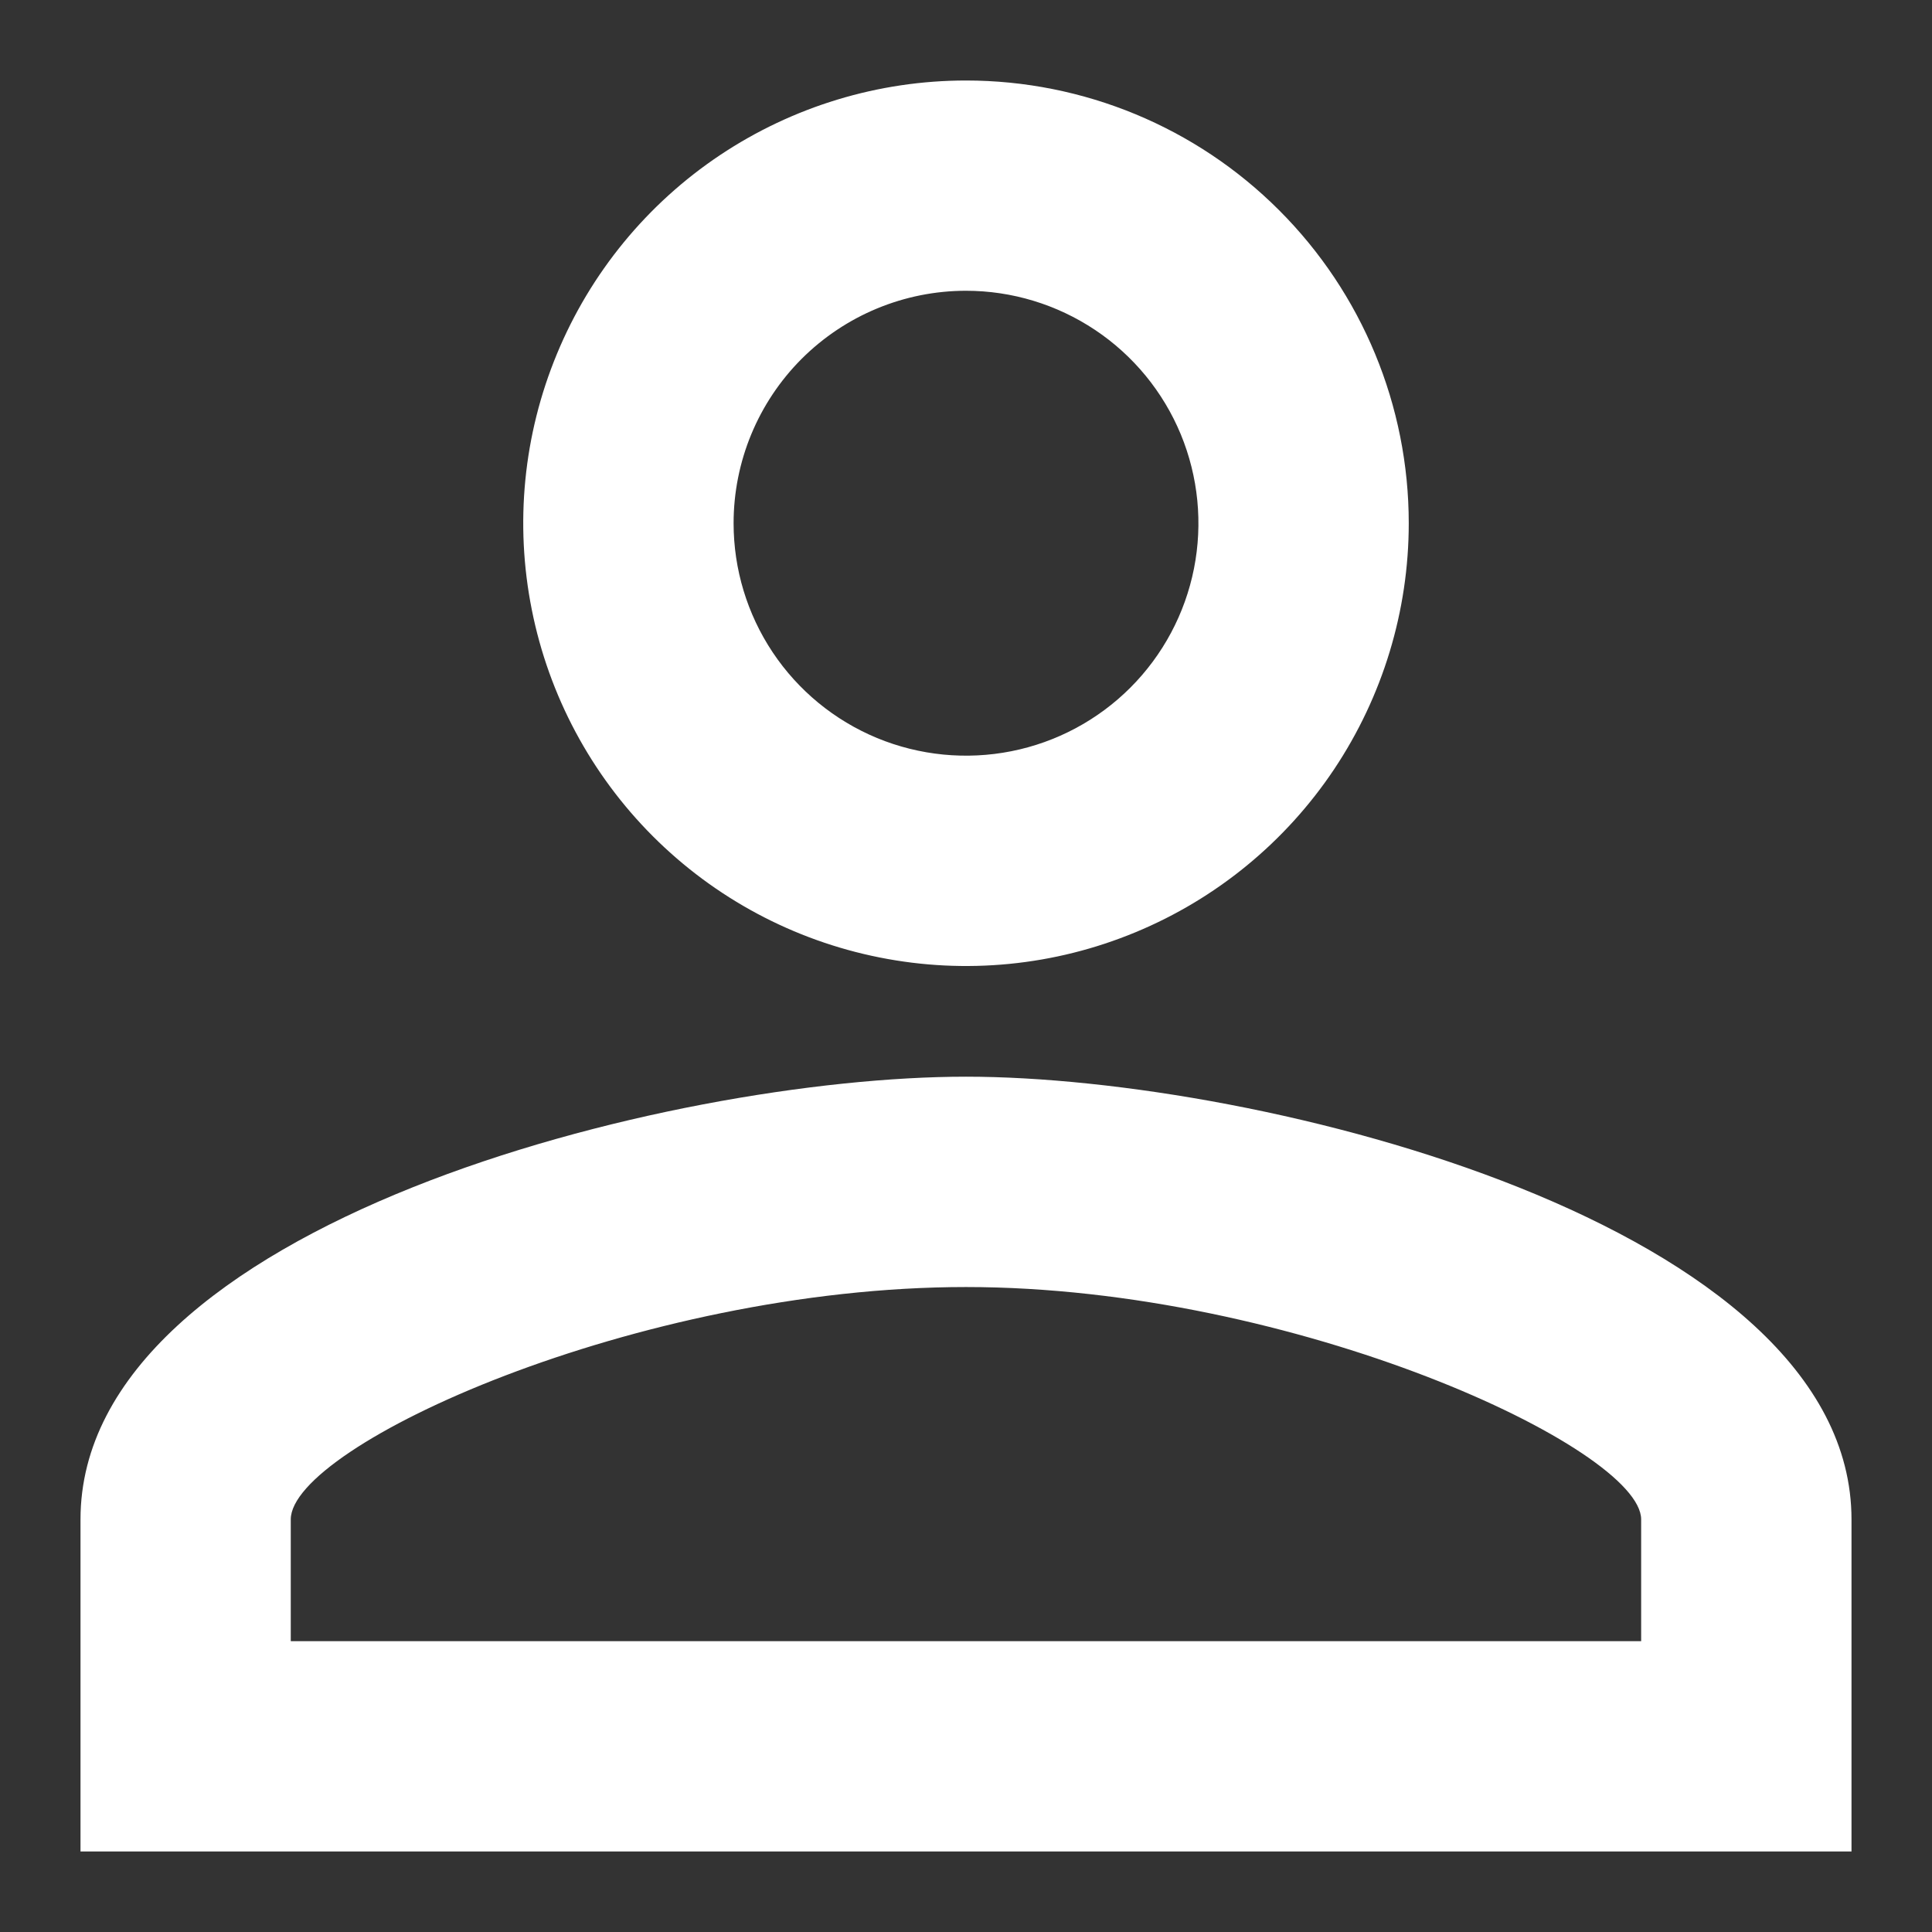 <svg xmlns="http://www.w3.org/2000/svg" viewBox="0 0 24 24">
  <rect x="0" y="0" width="24" height="24" fill="#333333" stroke="none"/>
  <path d="M12 3.612C12.571 3.612 13.129 3.782 13.604 4.099C14.079 4.416 14.449 4.867 14.668 5.395C14.886 5.923 14.943 6.503 14.832 7.063C14.721 7.623 14.446 8.138 14.042 8.542C13.638 8.946 13.123 9.221 12.563 9.332C12.003 9.443 11.423 9.386 10.895 9.168C10.367 8.949 9.916 8.579 9.599 8.104C9.282 7.629 9.113 7.071 9.113 6.5C9.113 5.734 9.417 5 9.958 4.458C10.5 3.917 11.234 3.612 12 3.612ZM12 15.988C16.088 15.988 20.387 17.995 20.387 18.875V20.387H3.612V18.875C3.612 17.958 7.921 15.988 12 15.988ZM12 1C10.912 1 9.849 1.323 8.944 1.927C8.04 2.531 7.335 3.39 6.919 4.395C6.502 5.4 6.393 6.506 6.606 7.573C6.818 8.64 7.342 9.62 8.111 10.389C8.88 11.158 9.86 11.682 10.927 11.894C11.994 12.107 13.1 11.998 14.105 11.581C15.11 11.165 15.969 10.46 16.573 9.556C17.177 8.651 17.5 7.588 17.5 6.5C17.5 5.041 16.921 3.642 15.889 2.611C14.858 1.579 13.459 1 12 1ZM12 13.375C8.333 13.375 1 15.208 1 18.875V23H23V18.875C23 15.217 15.667 13.375 12 13.375Z" fillRule="evenodd" clipRule="evenodd" fill="#ffffff" />
</svg>